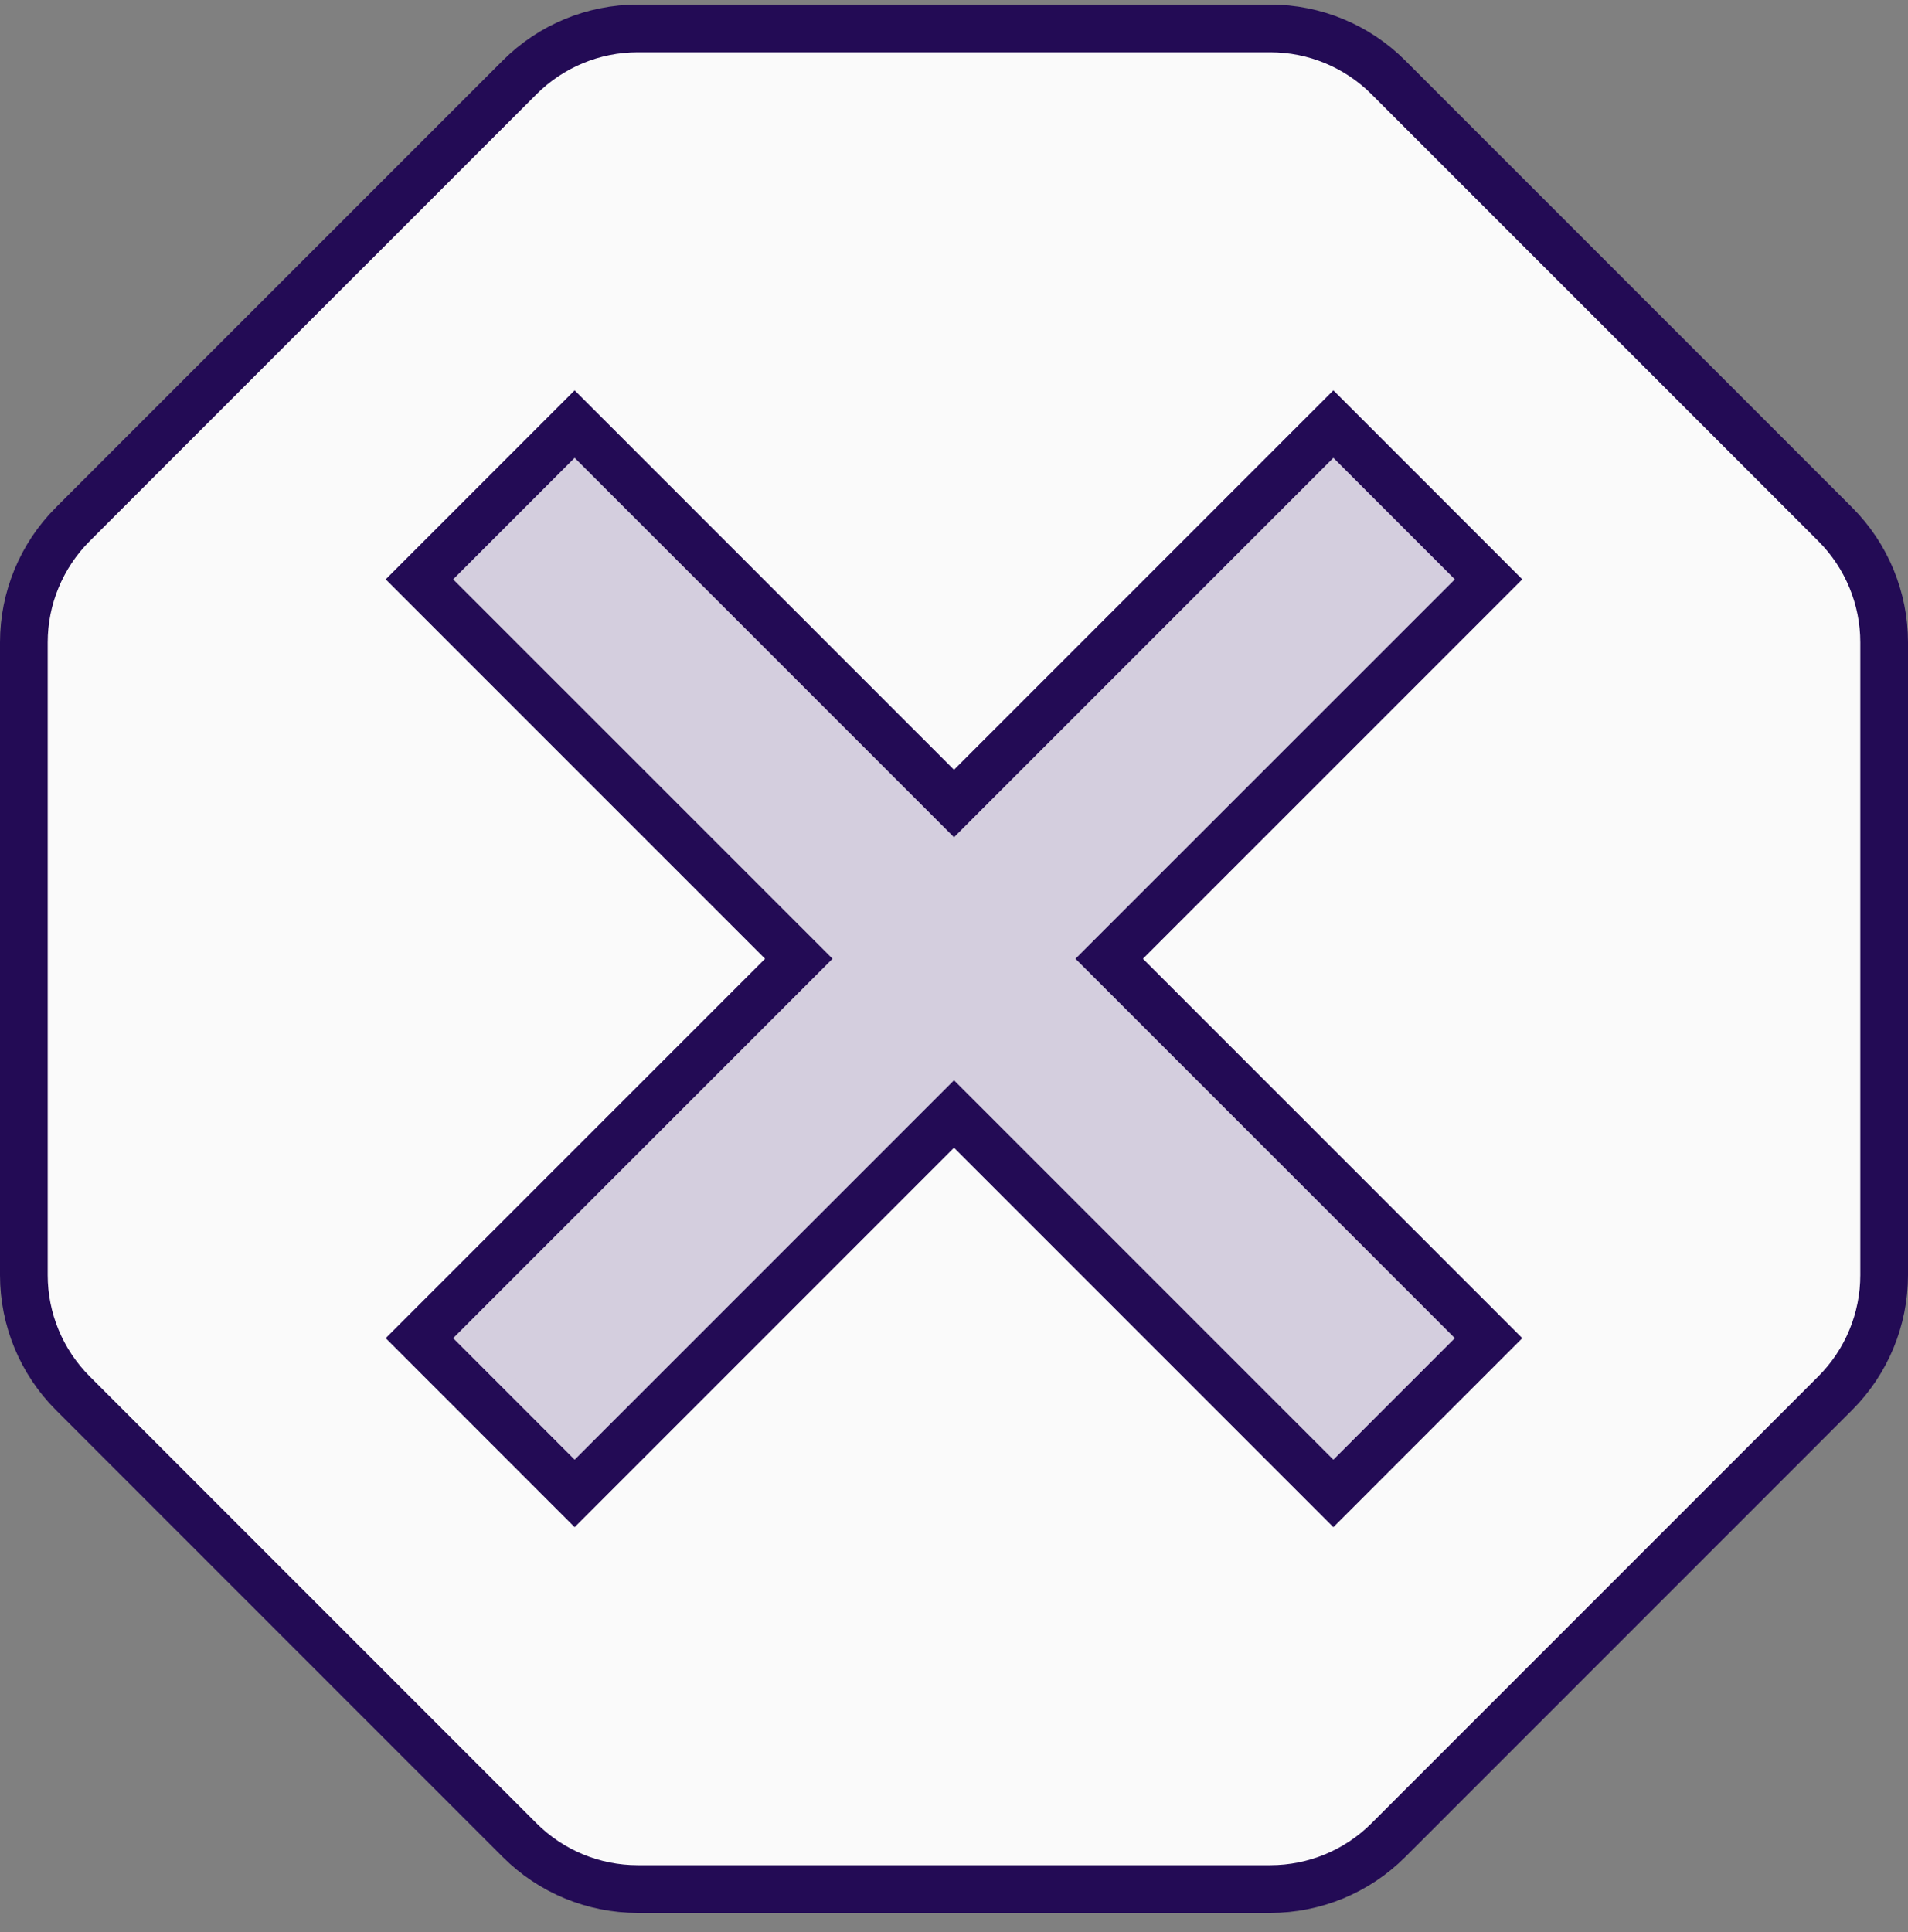 <svg width="80" height="81" viewBox="0 0 80 81" fill="none" xmlns="http://www.w3.org/2000/svg">
<rect x="0" y="0" width="80" height="81" fill="#808080" stroke="none"/>
<path d="M53.262 1.192C55.119 1.192 56.899 1.93 58.212 3.243L76.95 21.98C78.263 23.293 79 25.074 79 26.93V53.455C79 55.311 78.263 57.092 76.95 58.404L58.212 77.142C56.899 78.455 55.119 79.192 53.262 79.192H26.738C24.881 79.192 23.101 78.455 21.788 77.142L3.05 58.404C1.738 57.092 1 55.311 1 53.455V26.93C1 25.074 1.738 23.293 3.05 21.98L21.788 3.243C23.101 1.93 24.881 1.192 26.738 1.192H53.262Z" fill="#FAFAFA" stroke="#230B55" stroke-width="2"/>
<path d="M24.801 18.485L24.094 17.778L23.387 18.485L18.293 23.579L17.586 24.286L18.293 24.994L33.492 40.192L18.293 55.391L17.586 56.098L18.293 56.805L23.387 61.9L24.094 62.607L24.801 61.9L40 46.701L55.199 61.9L55.906 62.607L56.613 61.9L61.707 56.805L62.414 56.098L61.707 55.391L46.508 40.192L61.707 24.994L62.414 24.286L61.707 23.579L56.613 18.485L55.906 17.778L55.199 18.485L40 33.684L24.801 18.485ZM39.293 42.223L24.094 57.422L22.771 56.098L37.969 40.9L38.677 40.192L37.969 39.485L22.771 24.286L24.094 22.963L39.293 38.162L40 38.869L40.707 38.162L55.906 22.963L57.229 24.286L42.031 39.485L41.323 40.192L42.031 40.9L57.229 56.098L55.906 57.422L40.707 42.223L40 41.516L39.293 42.223Z" fill="#D4CEDE" stroke="#230B55" stroke-width="2"/>
<path d="M36.026 40.192L20 24.271L23.841 20.192L39.735 35.982L56.026 20.192L60 24.271L43.576 40.192L60 55.982L56.026 60.192L39.735 44.14L23.841 60.192L20 55.982L36.026 40.192Z" fill="#D4CEDE"/>
</svg>
